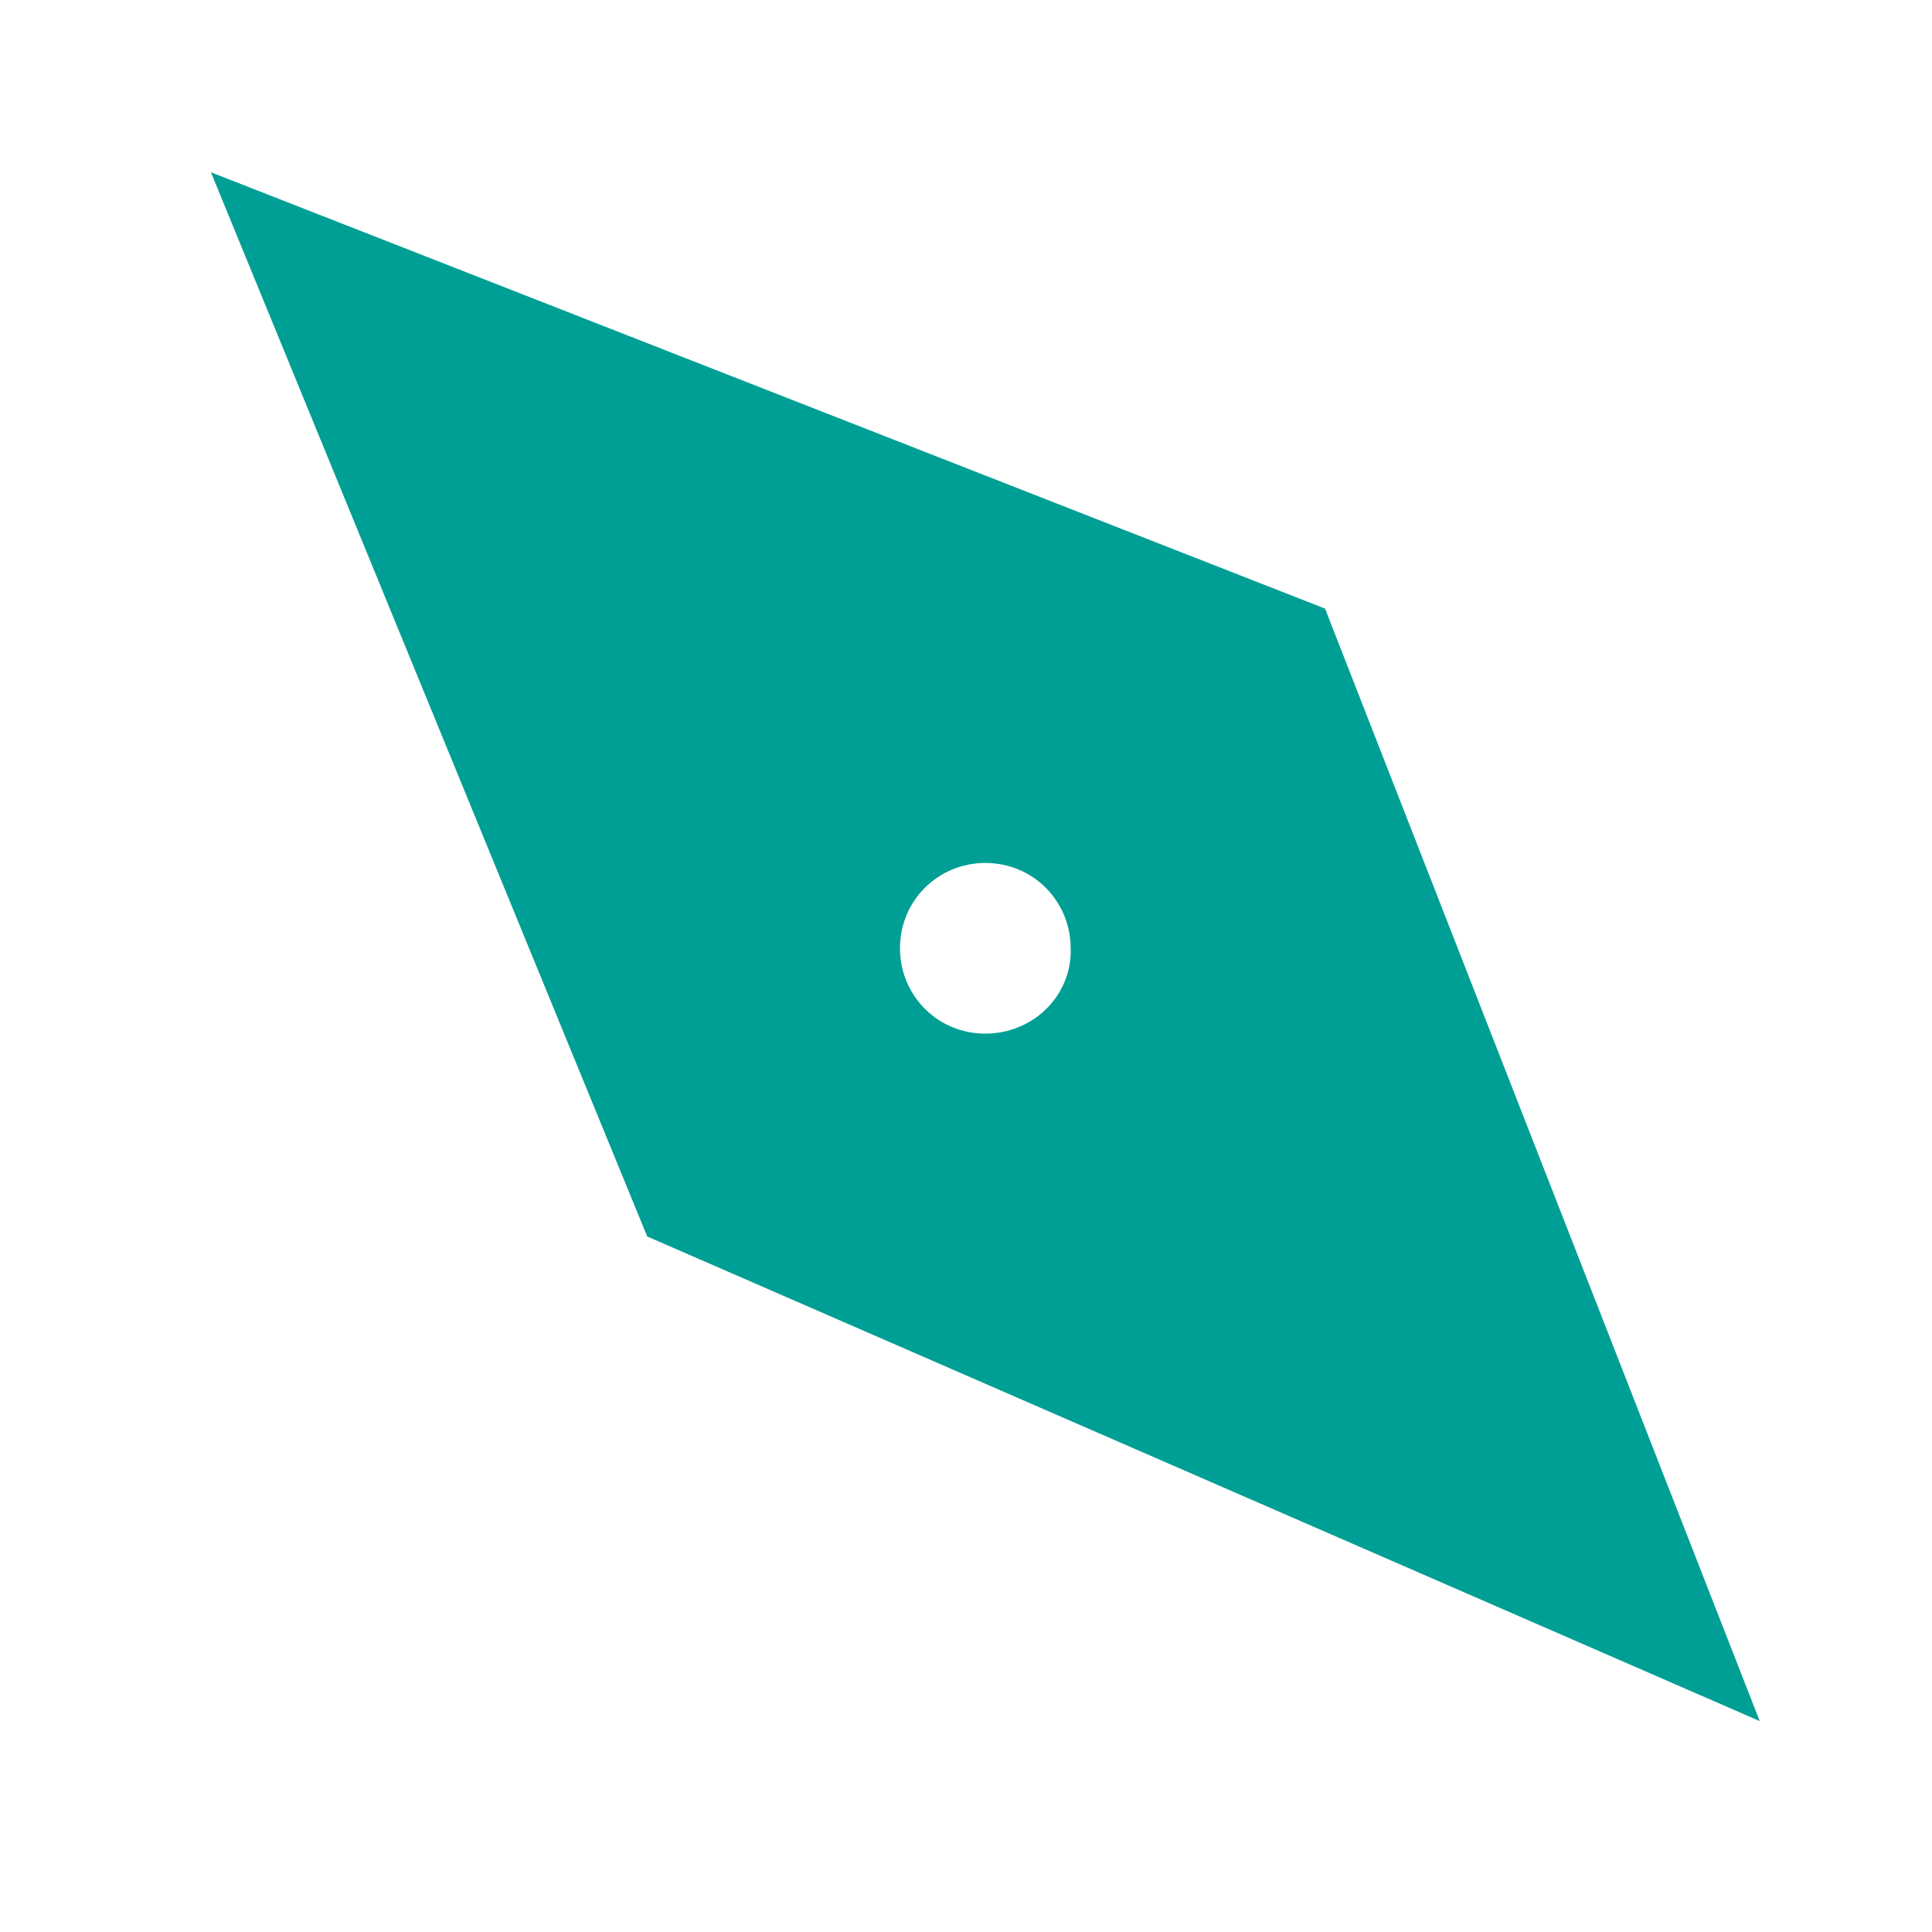 <?xml version="1.0" encoding="utf-8"?>
<svg xmlns="http://www.w3.org/2000/svg" xmlns:xlink="http://www.w3.org/1999/xlink" version="1.1" id="Ebene_1" x="0px" y="0px" viewBox="0 0 120 120" enable-background="new 0 0 120 120">
<path fill="#009F95" d="M82.3,37.8L13.1,10.7l27.1,66.1l69.1,30.1L82.3,37.8z M61.2,64.2c-3,0-5.3-2.4-5.3-5.3c0-3,2.4-5.3,5.3-5.3&#xD;&#xA;	c3,0,5.3,2.4,5.3,5.3C66.6,61.8,64.2,64.2,61.2,64.2z"/>
</svg>